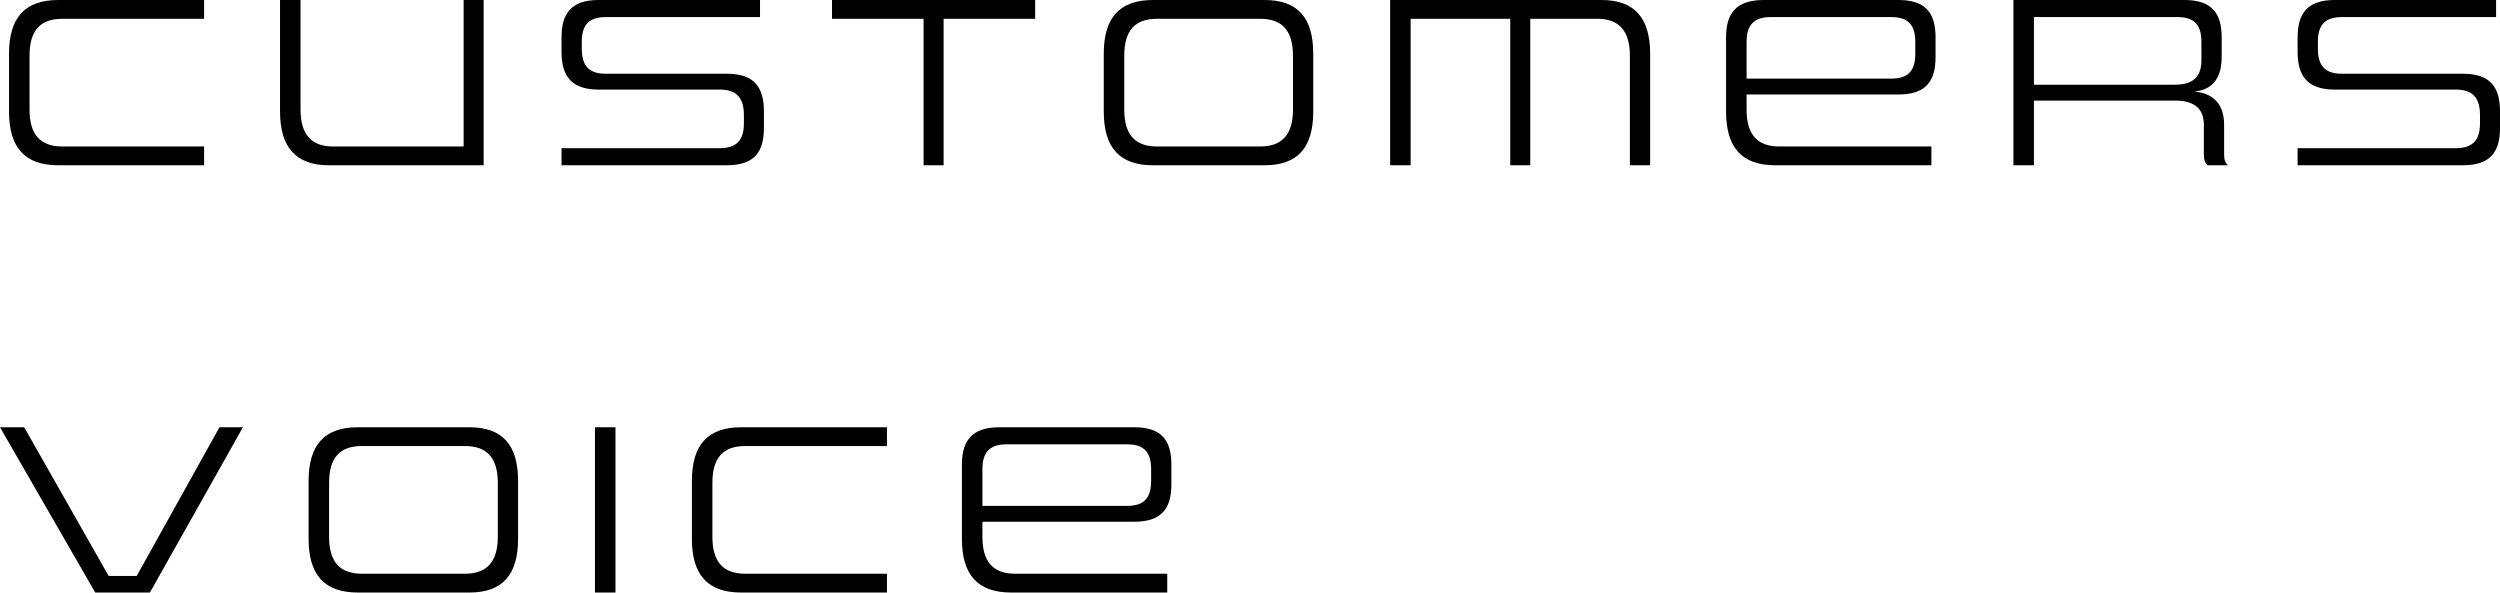 <?xml version="1.0" encoding="UTF-8"?><svg id="_レイヤー_2" xmlns="http://www.w3.org/2000/svg" viewBox="0 0 512 121.35"><defs><style>.cls-1{fill:#000;stroke-width:0px;}</style></defs><g id="_内容"><path class="cls-1" d="M11.95,33.85c-6.9,0-10.1-3.65-10.1-11v-11.85C1.85,3.65,5.05,0,11.95,0h29.85v3.85H12.75c-4.6,0-6.7,2.5-6.7,7.55v11.05c0,5,2.1,7.55,6.7,7.55h29.05v3.85H11.95Z"/><path class="cls-1" d="M67.35,33.85c-6.75,0-10-3.7-10-11V0h4.2v22.45c0,5,2.15,7.55,6.65,7.55h26.75V0h4.1v33.85h-31.7Z"/><path class="cls-1" d="M115,33.85v-3.5h32.4c3.6,0,4.95-1.8,4.95-5.1v-1.75c0-3.25-1.35-5.15-4.9-5.15h-24.85c-5.55,0-7.6-2.75-7.6-7.7v-3c0-4.95,2.05-7.65,7.6-7.65h33.05v3.5h-31.65c-3.55,0-4.85,1.8-4.85,5.05v1.45c0,3.25,1.3,5.1,4.85,5.1h24.85c5.6,0,7.6,2.75,7.6,7.7v3.4c0,4.95-2,7.65-7.6,7.65h-33.85Z"/><path class="cls-1" d="M189.15,33.85V3.85h-18.75V0h41.6v3.85h-18.75v30h-4.1Z"/><path class="cls-1" d="M236.15,33.85c-6.9,0-10.1-3.65-10.1-11v-11.85c0-7.35,3.2-11,10.1-11h22.8c6.85,0,10,3.65,10,11v11.85c0,7.35-3.15,11-10,11h-22.8ZM264.8,11.4c0-5.05-2.15-7.55-6.7-7.55h-21.15c-4.6,0-6.7,2.5-6.7,7.55v11.05c0,5,2.1,7.55,6.7,7.55h21.15c4.55,0,6.7-2.55,6.7-7.55v-11.05Z"/><path class="cls-1" d="M333.8,33.85V11.4c0-5-2.15-7.55-6.65-7.55h-13.75v30h-4.1V3.85h-20.4v30h-4.2V0h43.3c6.75,0,9.95,3.7,9.95,11v22.85h-4.15Z"/><path class="cls-1" d="M363.6,33.85c-6.9,0-10.1-3.65-10.1-11V7.65c0-4.95,2.1-7.65,7.7-7.65h27.6c5.6,0,7.6,2.7,7.6,7.65v4.05c0,4.95-2,7.65-7.6,7.65h-31.1v3.1c0,5,2.1,7.55,6.7,7.55h31.15v3.85h-31.95ZM392.25,8.55c0-3.25-1.3-5.05-4.85-5.05h-24.8c-3.55,0-4.9,1.8-4.9,5.05v7.55h29.7c3.55,0,4.85-1.8,4.85-5.1v-2.45Z"/><path class="cls-1" d="M452.15,33.85c-.5-.4-.8-1-.8-2.2v-6.1c0-3.65-2.4-4.95-5.9-4.95h-28.9v13.25h-4.2V0h35.05c5.55,0,7.6,2.7,7.6,7.65v4.05c0,5.9-3.55,6.85-5.6,7.05,2.35.2,6.1,1.3,6.1,6.8v6.1c0,1.2.3,1.8.8,2.2h-4.15ZM450.85,8.55c0-3.25-1.3-5.05-4.85-5.05h-29.45v13.85h28.8c3.3,0,5.5-1.2,5.5-5v-3.8Z"/><path class="cls-1" d="M470.55,33.85v-3.5h32.4c3.6,0,4.95-1.8,4.95-5.1v-1.75c0-3.25-1.35-5.15-4.9-5.15h-24.85c-5.55,0-7.6-2.75-7.6-7.7v-3c0-4.95,2.05-7.65,7.6-7.65h33.05v3.5h-31.65c-3.55,0-4.85,1.8-4.85,5.05v1.45c0,3.25,1.3,5.1,4.85,5.1h24.85c5.6,0,7.6,2.75,7.6,7.7v3.4c0,4.95-2,7.65-7.6,7.65h-33.85Z"/><path class="cls-1" d="M19.5,121.35L0,87.5h4.95l17.3,30.45h5.75l16.95-30.45h4.8l-19.05,33.85h-11.2Z"/><path class="cls-1" d="M73.3,121.35c-6.9,0-10.1-3.65-10.1-11v-11.85c0-7.35,3.2-11,10.1-11h22.8c6.85,0,10,3.65,10,11v11.85c0,7.35-3.15,11-10,11h-22.8ZM101.95,98.9c0-5.05-2.15-7.55-6.7-7.55h-21.15c-4.6,0-6.7,2.5-6.7,7.55v11.05c0,5,2.1,7.55,6.7,7.55h21.15c4.55,0,6.7-2.55,6.7-7.55v-11.05Z"/><path class="cls-1" d="M121.85,121.35v-33.85h4.2v33.85h-4.2Z"/><path class="cls-1" d="M151.8,121.35c-6.9,0-10.1-3.65-10.1-11v-11.85c0-7.35,3.2-11,10.1-11h29.85v3.85h-29.05c-4.6,0-6.7,2.5-6.7,7.55v11.05c0,5,2.1,7.55,6.7,7.55h29.05v3.85h-29.85Z"/><path class="cls-1" d="M207.1,121.35c-6.9,0-10.1-3.65-10.1-11v-15.2c0-4.95,2.1-7.65,7.7-7.65h27.6c5.6,0,7.6,2.7,7.6,7.65v4.05c0,4.95-2,7.65-7.6,7.65h-31.1v3.1c0,5,2.1,7.55,6.7,7.55h31.15v3.85h-31.95ZM235.75,96.05c0-3.25-1.3-5.05-4.85-5.05h-24.8c-3.55,0-4.9,1.8-4.9,5.05v7.55h29.7c3.55,0,4.85-1.8,4.85-5.1v-2.45Z"/></g></svg>